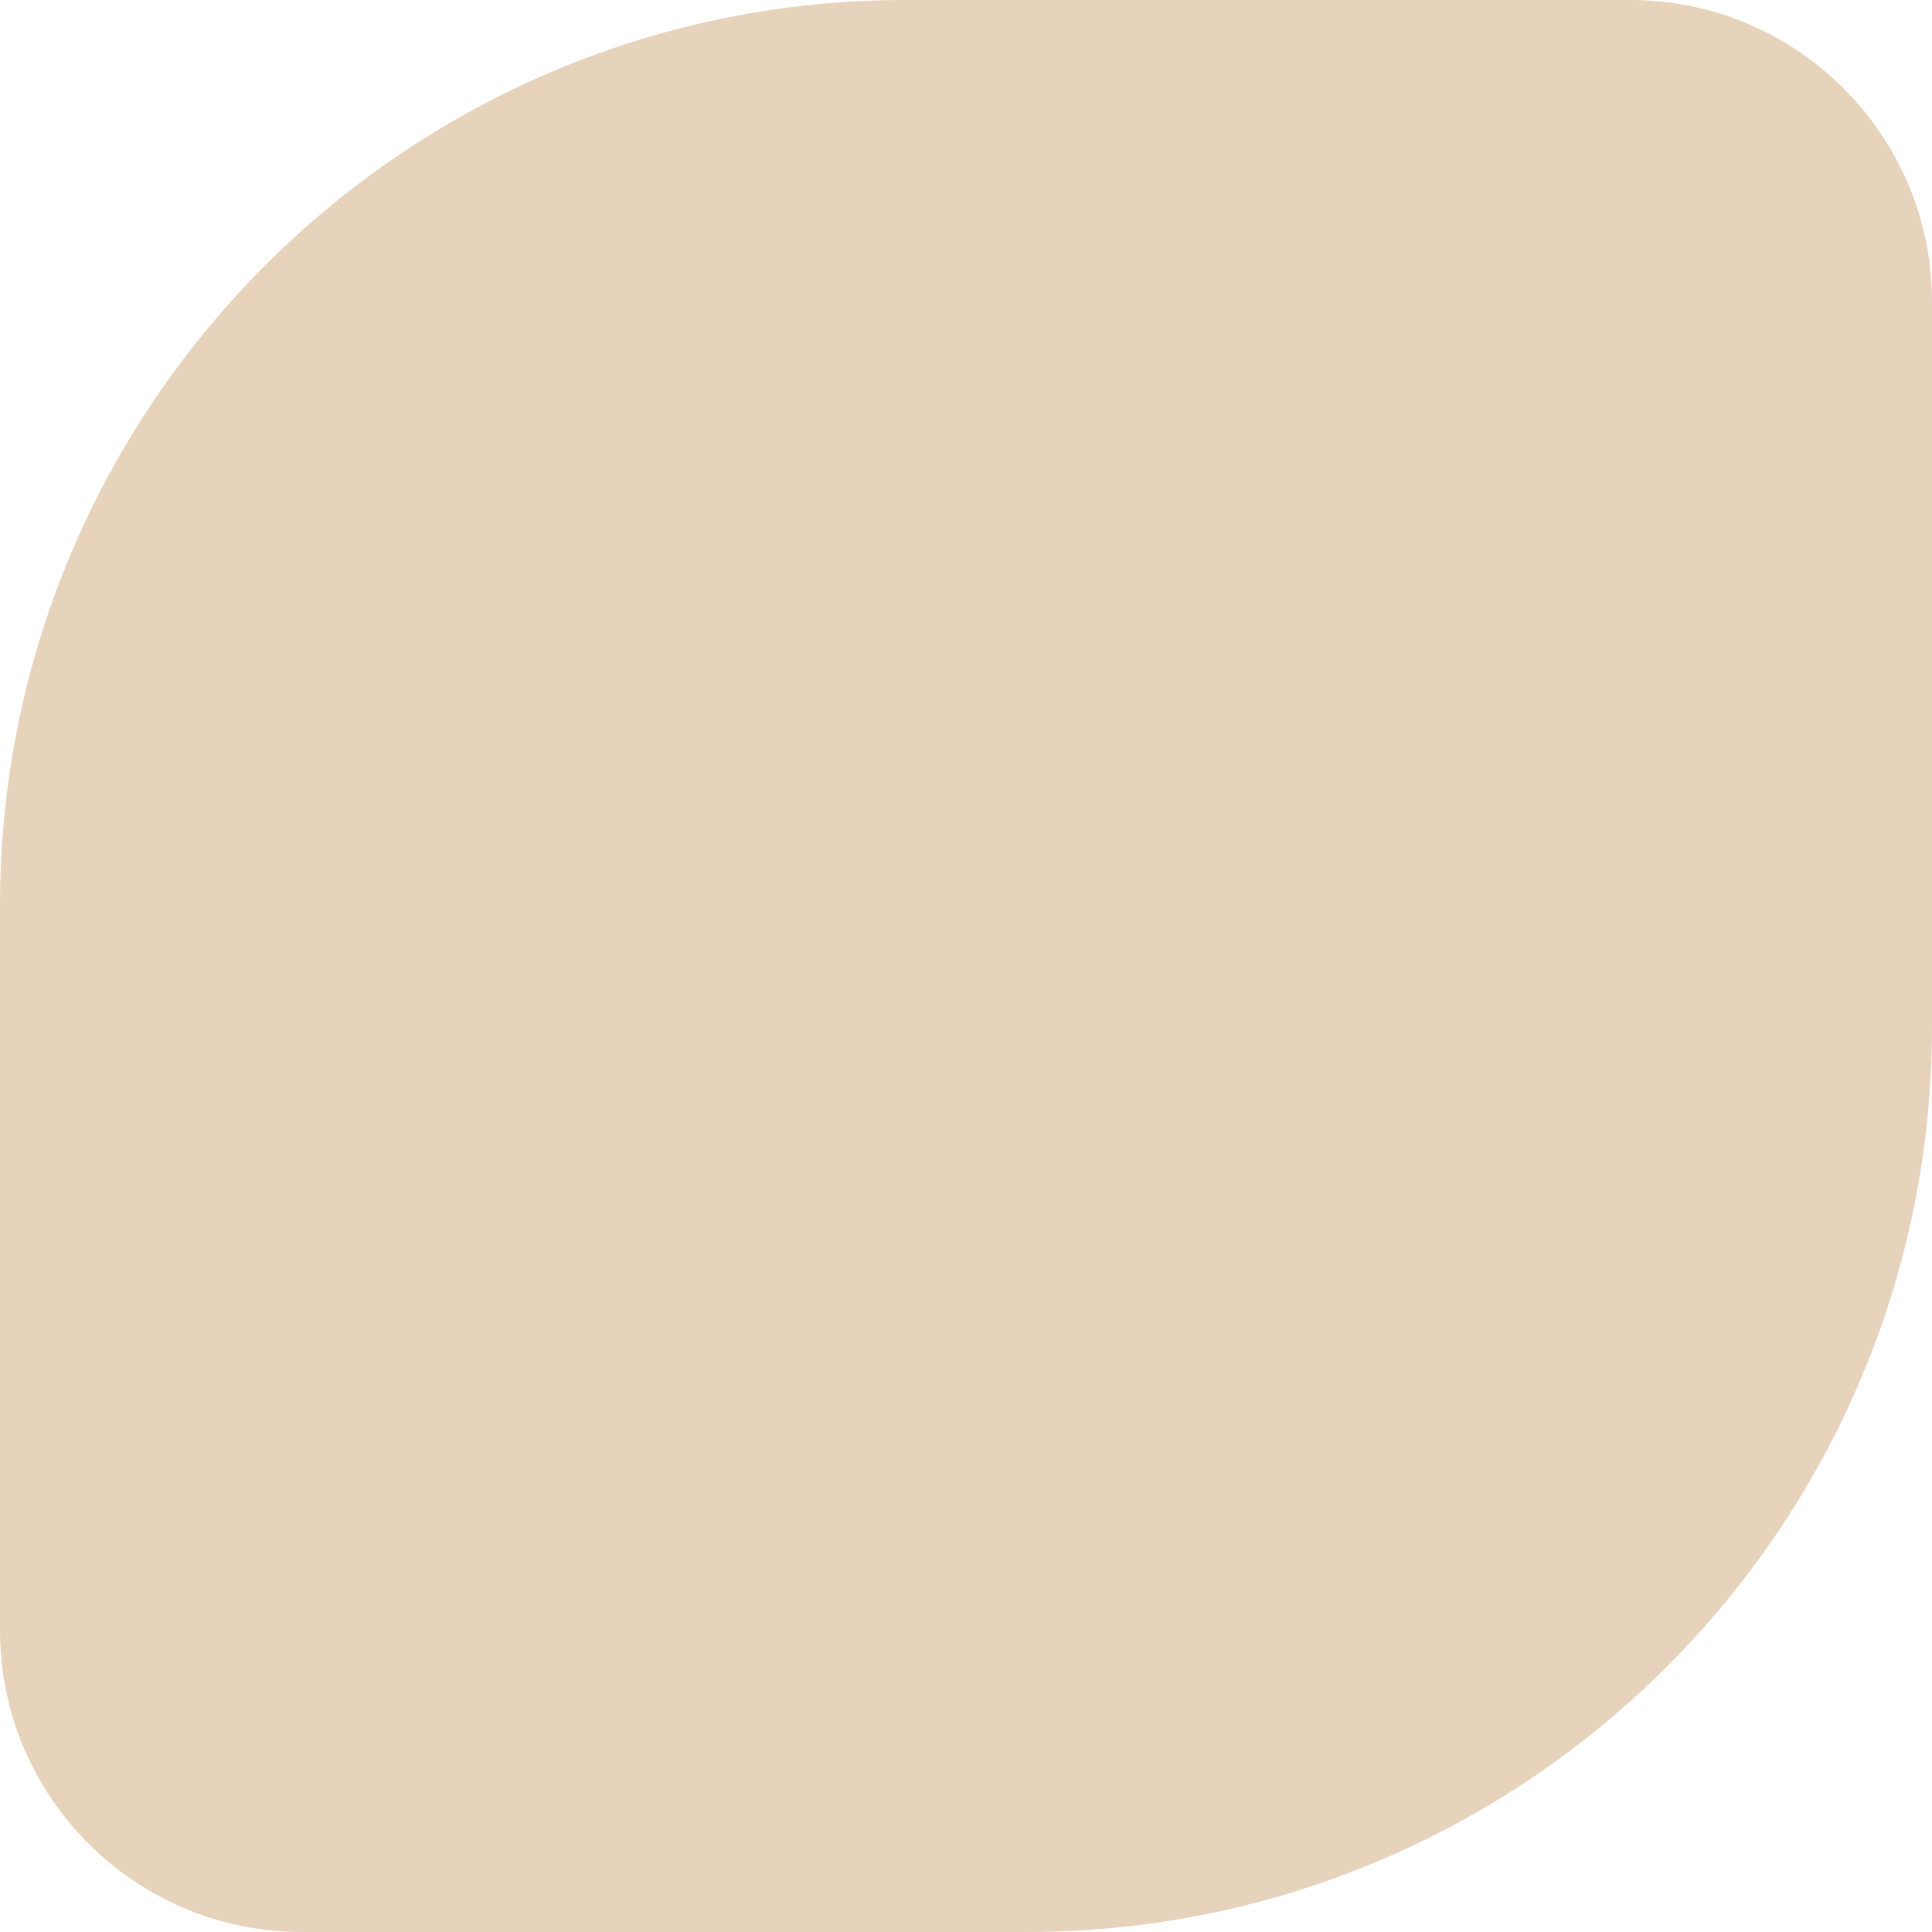 <svg xmlns="http://www.w3.org/2000/svg" width="64" height="64" viewBox="0 0 64 64" fill="none"><path d="M0 30C0 13.431 13.431 0 30 0H54C59.523 0 64 4.477 64 10V34C64 50.569 50.569 64 34 64H10C4.477 64 0 59.523 0 54V30Z" fill="#E7D2BC"></path></svg>